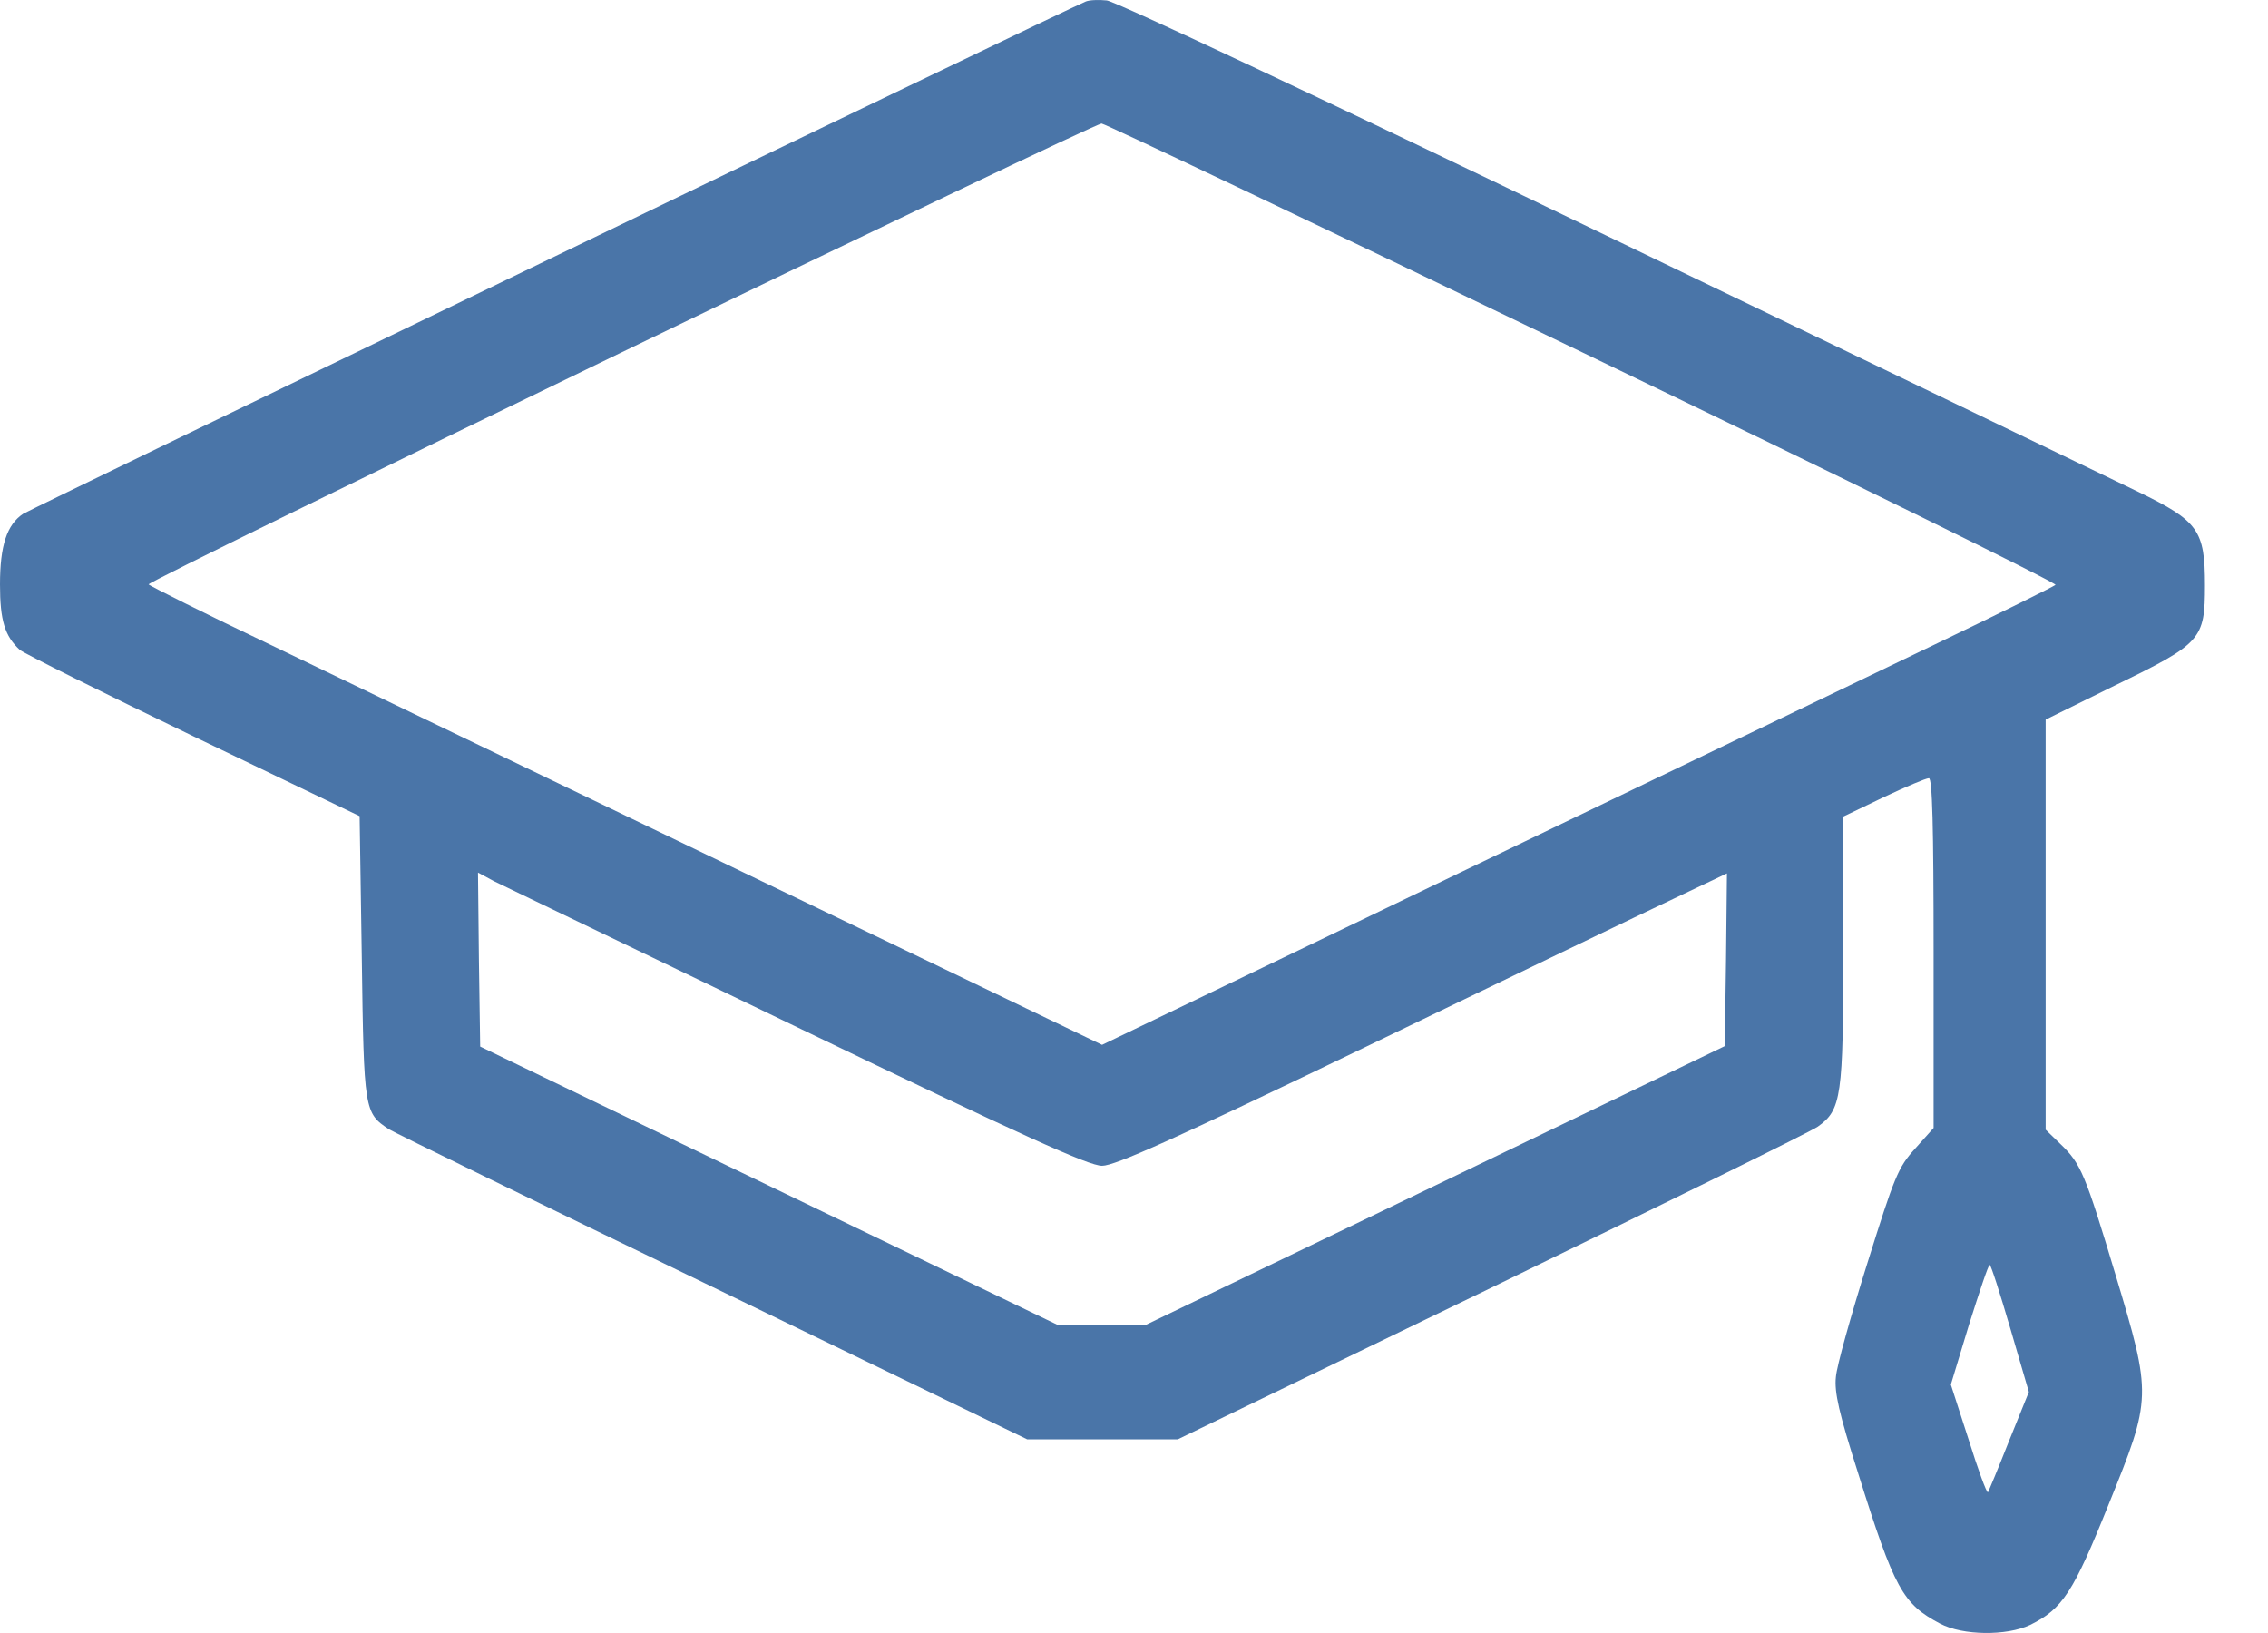 <svg width="25" height="18" viewBox="0 0 25 18" fill="none" xmlns="http://www.w3.org/2000/svg">
<path d="M11.963 0.019C11.759 0.1 0.347 5.606 0.256 5.663C0.076 5.782 0 6.015 0 6.442C0 6.836 0.052 7.011 0.218 7.163C0.271 7.206 1.13 7.633 2.136 8.118L3.964 8.996L3.988 10.558C4.011 12.248 4.016 12.267 4.287 12.447C4.348 12.485 5.953 13.268 7.861 14.189L11.322 15.865H12.153H12.983L16.449 14.189C18.352 13.263 19.966 12.471 20.038 12.418C20.299 12.233 20.318 12.086 20.318 10.472V9.001L20.764 8.787C21.006 8.673 21.229 8.578 21.262 8.578C21.3 8.578 21.314 9.1 21.314 10.505V12.433L21.11 12.661C20.921 12.869 20.883 12.969 20.584 13.923C20.403 14.498 20.246 15.058 20.237 15.177C20.218 15.343 20.27 15.575 20.484 16.245C20.883 17.517 20.973 17.678 21.386 17.897C21.637 18.029 22.117 18.034 22.378 17.911C22.734 17.735 22.853 17.555 23.242 16.586C23.721 15.404 23.721 15.39 23.318 14.047C22.985 12.941 22.938 12.827 22.715 12.613L22.549 12.452V10.192V7.932L23.318 7.553C24.267 7.092 24.305 7.049 24.305 6.451C24.305 5.844 24.234 5.744 23.569 5.421C23.285 5.284 20.645 4.011 17.707 2.597C14.664 1.13 12.295 0.014 12.2 0.005C12.11 -0.005 12.001 -5.98638e-09 11.963 0.019ZM17.45 3.888C20.332 5.274 22.677 6.428 22.658 6.447C22.634 6.466 22.055 6.755 21.362 7.087C20.669 7.42 18.314 8.55 16.126 9.603L12.148 11.517L8.246 9.641C6.1 8.607 3.741 7.472 3 7.116C2.26 6.765 1.647 6.456 1.638 6.442C1.614 6.404 12.043 1.362 12.143 1.362C12.176 1.362 14.564 2.497 17.45 3.888ZM8.796 11.327C11.279 12.523 12.001 12.85 12.148 12.85C12.29 12.85 12.936 12.561 15.101 11.517C16.624 10.781 18.134 10.054 18.457 9.902L19.036 9.627L19.026 10.577L19.012 11.531L15.817 13.069L12.623 14.607H12.138L11.654 14.602L8.474 13.069L5.293 11.536L5.279 10.577L5.269 9.618L5.445 9.713C5.545 9.76 7.049 10.486 8.796 11.327ZM22.16 14.645L22.364 15.343L22.145 15.884C22.027 16.183 21.922 16.434 21.913 16.449C21.898 16.458 21.803 16.197 21.699 15.865L21.504 15.262L21.704 14.602C21.818 14.241 21.917 13.942 21.932 13.942C21.946 13.942 22.046 14.256 22.16 14.645Z" fill="#4A75A8"/>
</svg>
